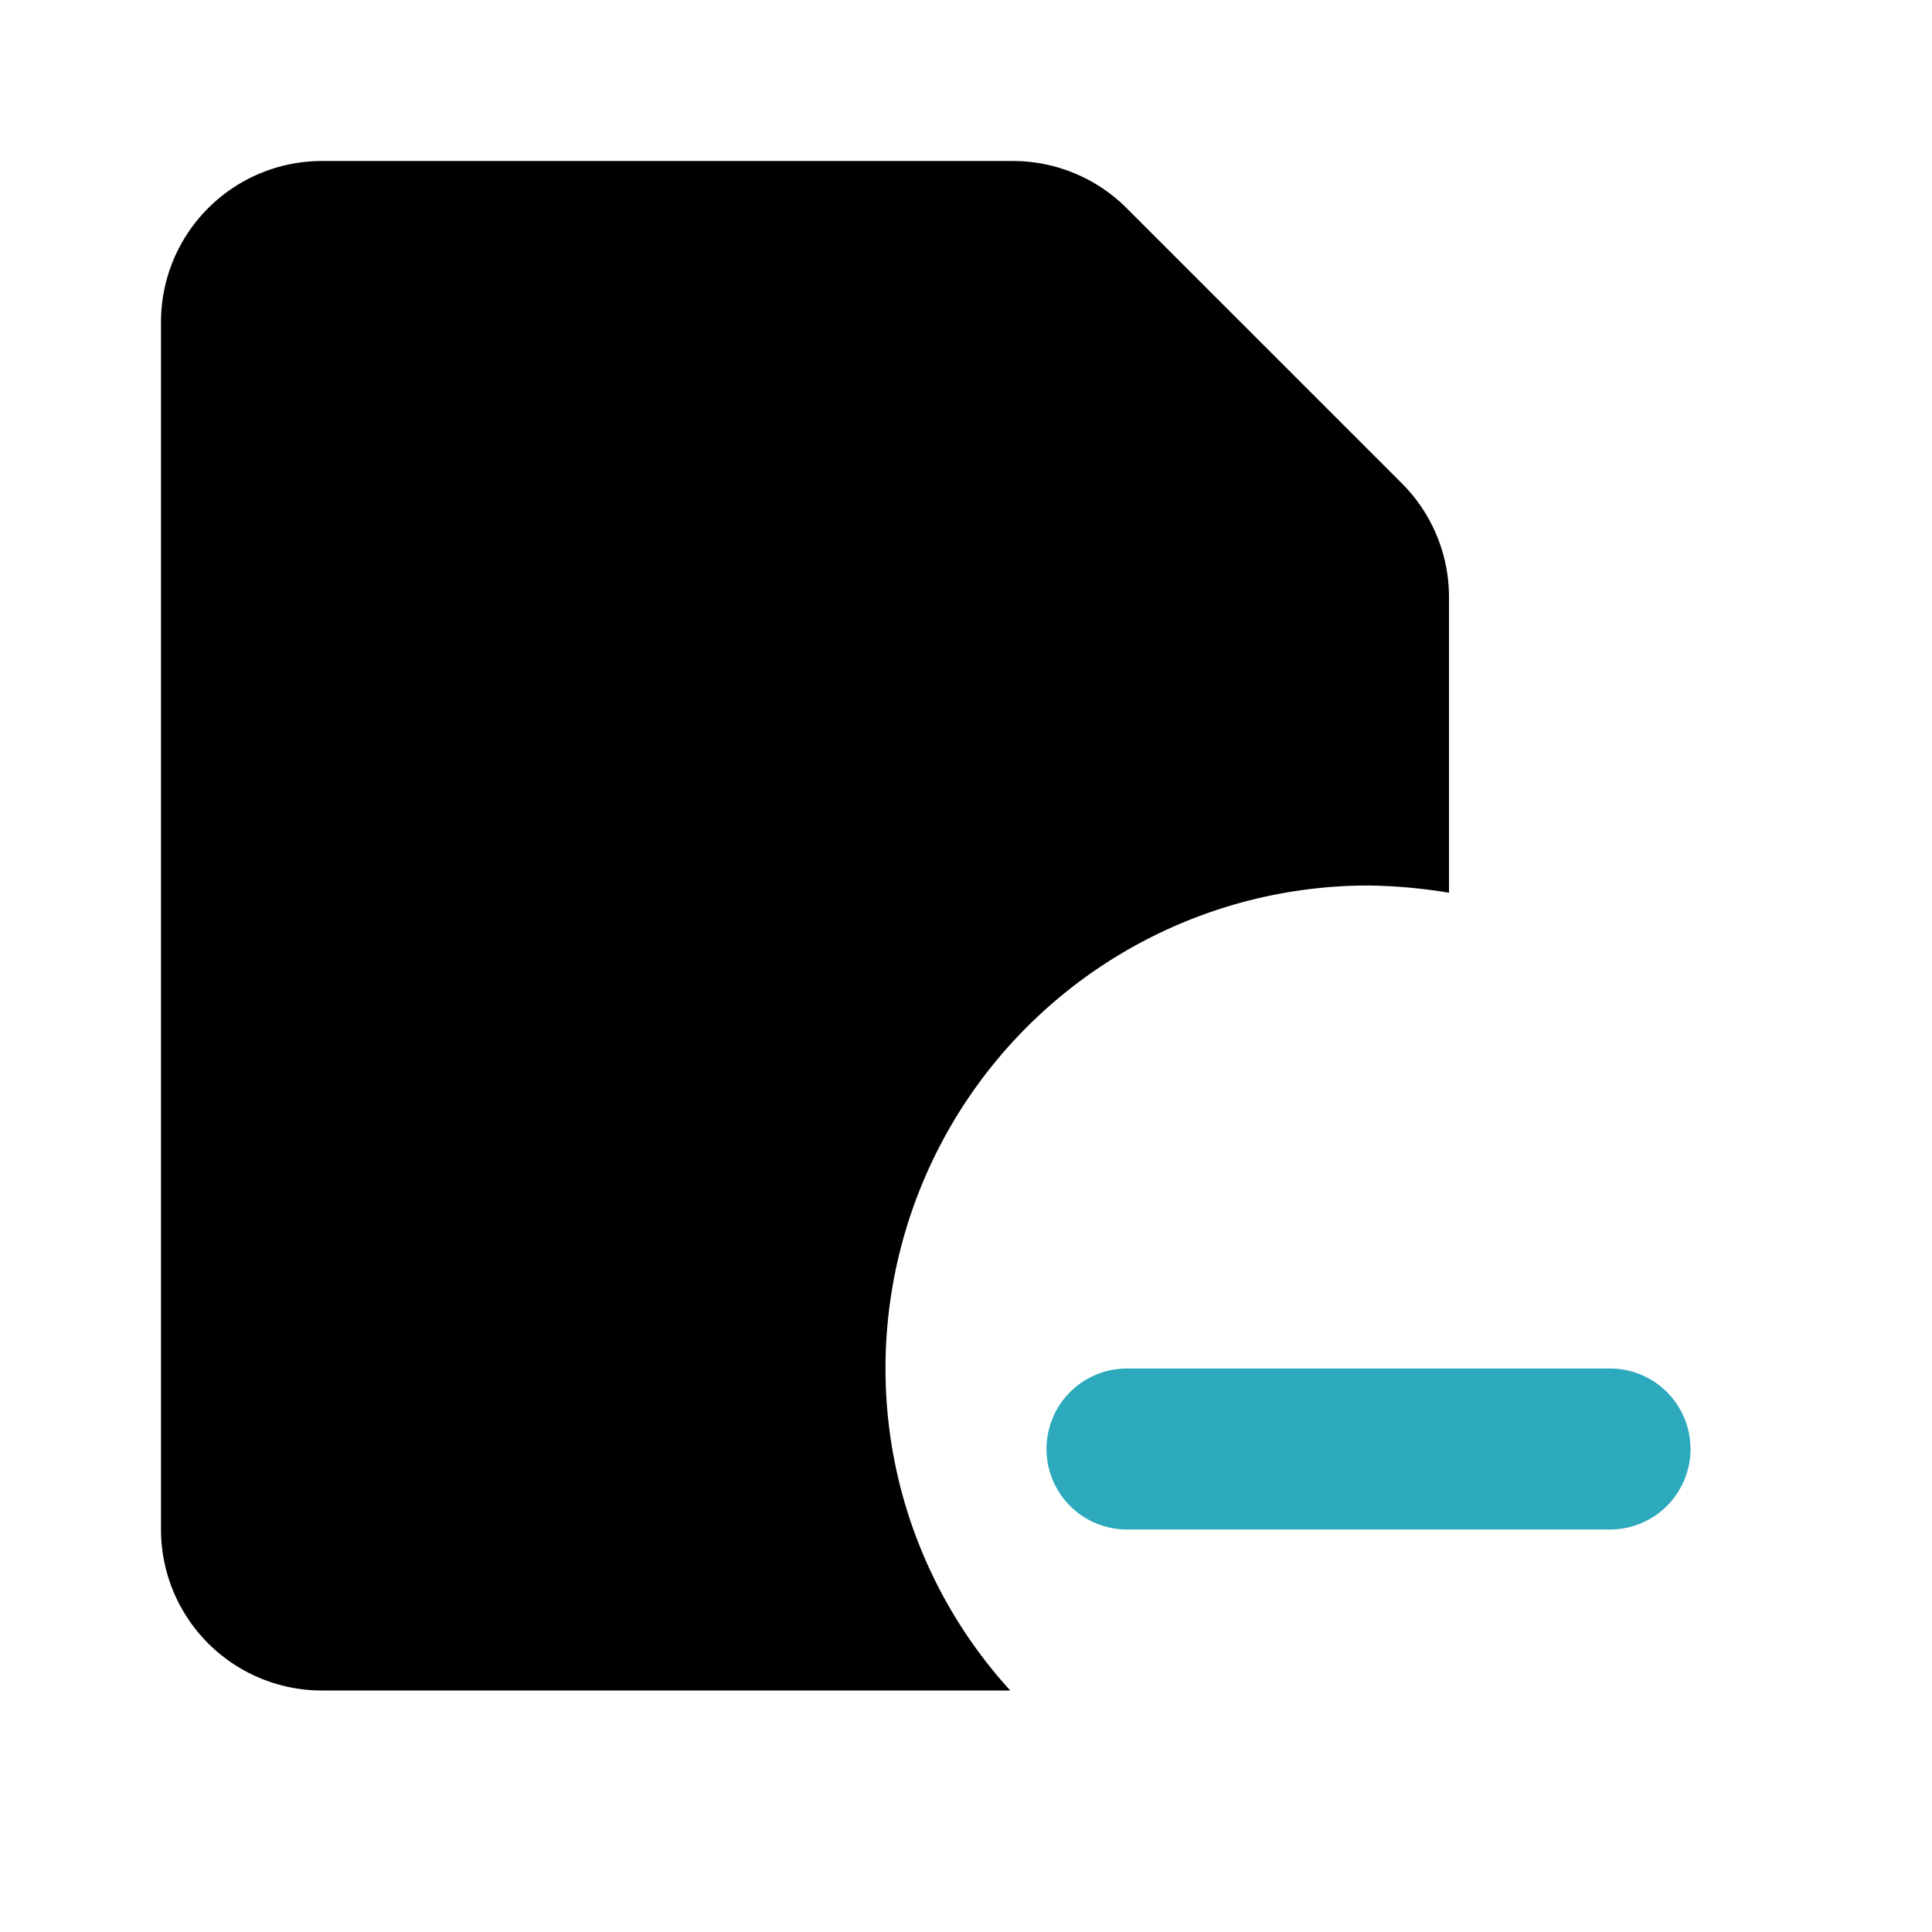 <?xml version="1.0" encoding="utf-8"?>
<svg fill="#000000" width="800px" height="800px" viewBox="0 0 24 24" id="file-remove" data-name="Flat Color" xmlns="http://www.w3.org/2000/svg" class="icon flat-color"><path id="secondary" d="M20,19H14a1,1,0,0,1,0-2h6a1,1,0,0,1,0,2Z" style="fill: rgb(44, 169, 188);"></path><path id="primary" d="M11,17a6,6,0,0,1,6-6,6.64,6.64,0,0,1,1,.09V7.41A2,2,0,0,0,17.41,6L14,2.59A2,2,0,0,0,12.59,2H4A2,2,0,0,0,2,4V19a2,2,0,0,0,2,2h8.55A5.93,5.93,0,0,1,11,17Z" style="fill: rgb(0, 0, 0);"></path></svg>